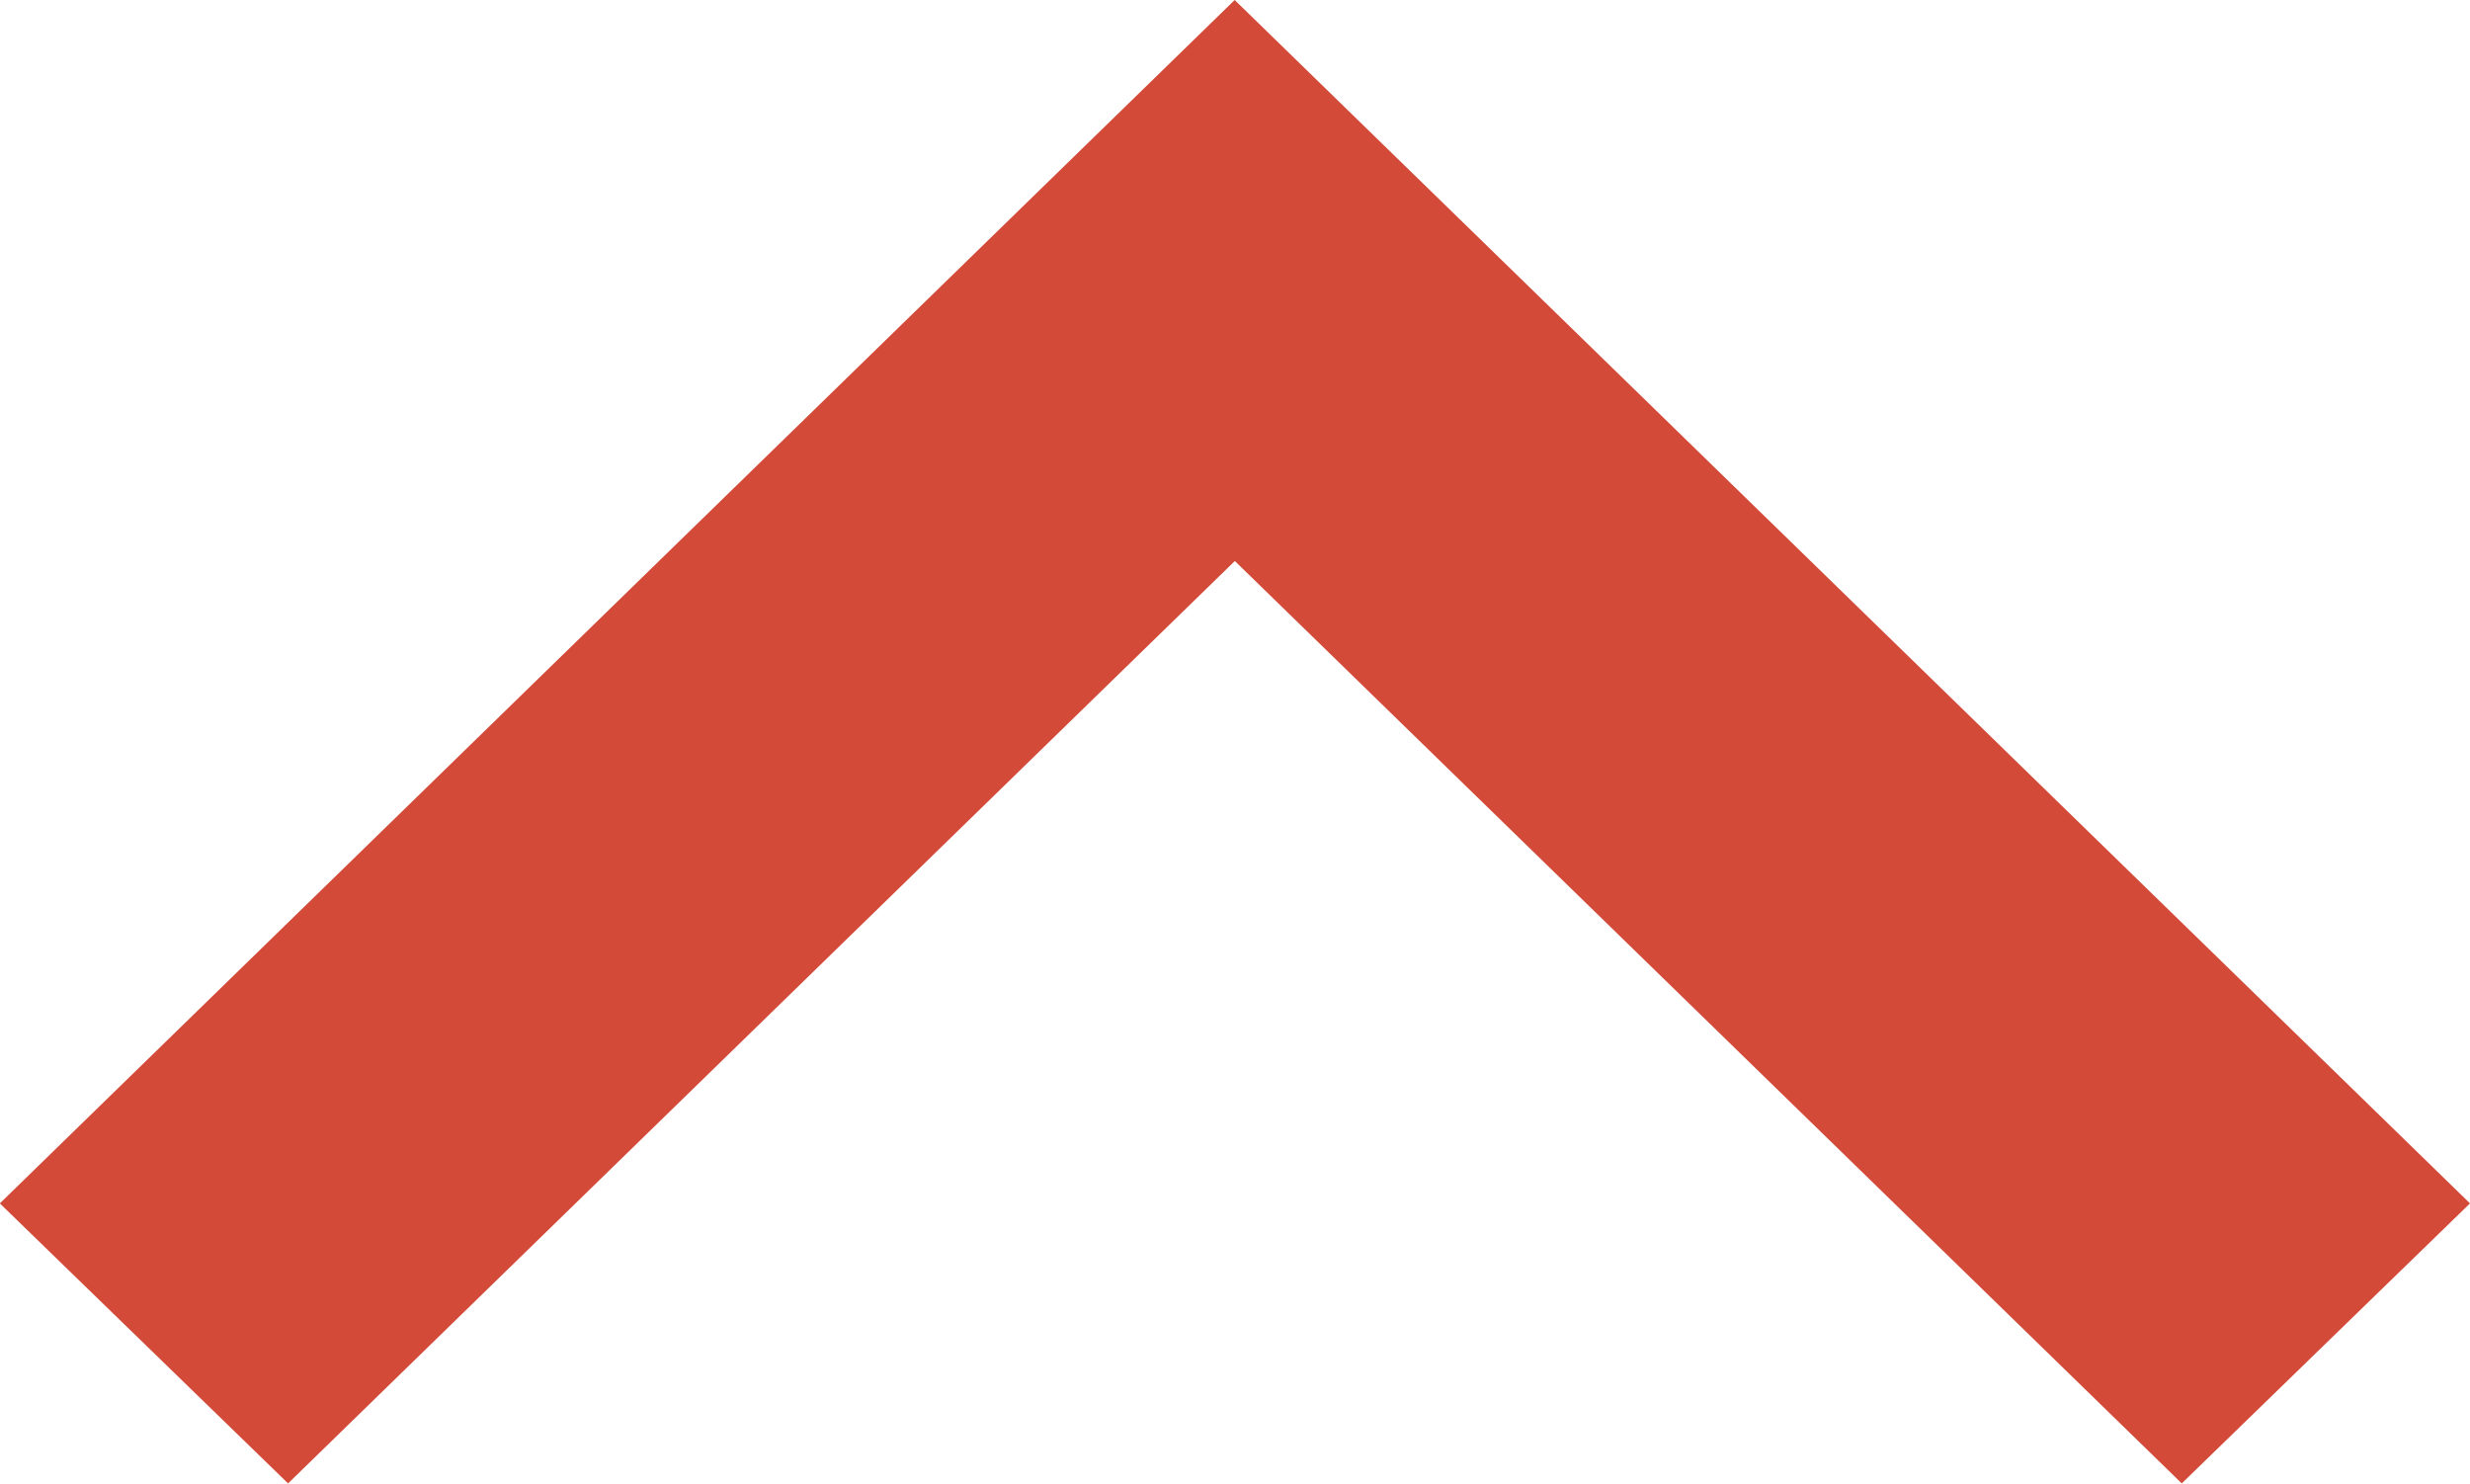 <svg xmlns="http://www.w3.org/2000/svg" width="14.996" height="9.01" viewBox="0 0 14.996 9.01">
  <path id="Forma_1_copy_13" data-name="Forma 1 copy 13" d="M35,2666.3l1.75,1.7,5.748-5.6,5.749,5.6,1.75-1.7-7.5-7.306Z" transform="translate(-35.001 -2658.994)" fill="#d44a39"/>
</svg>
